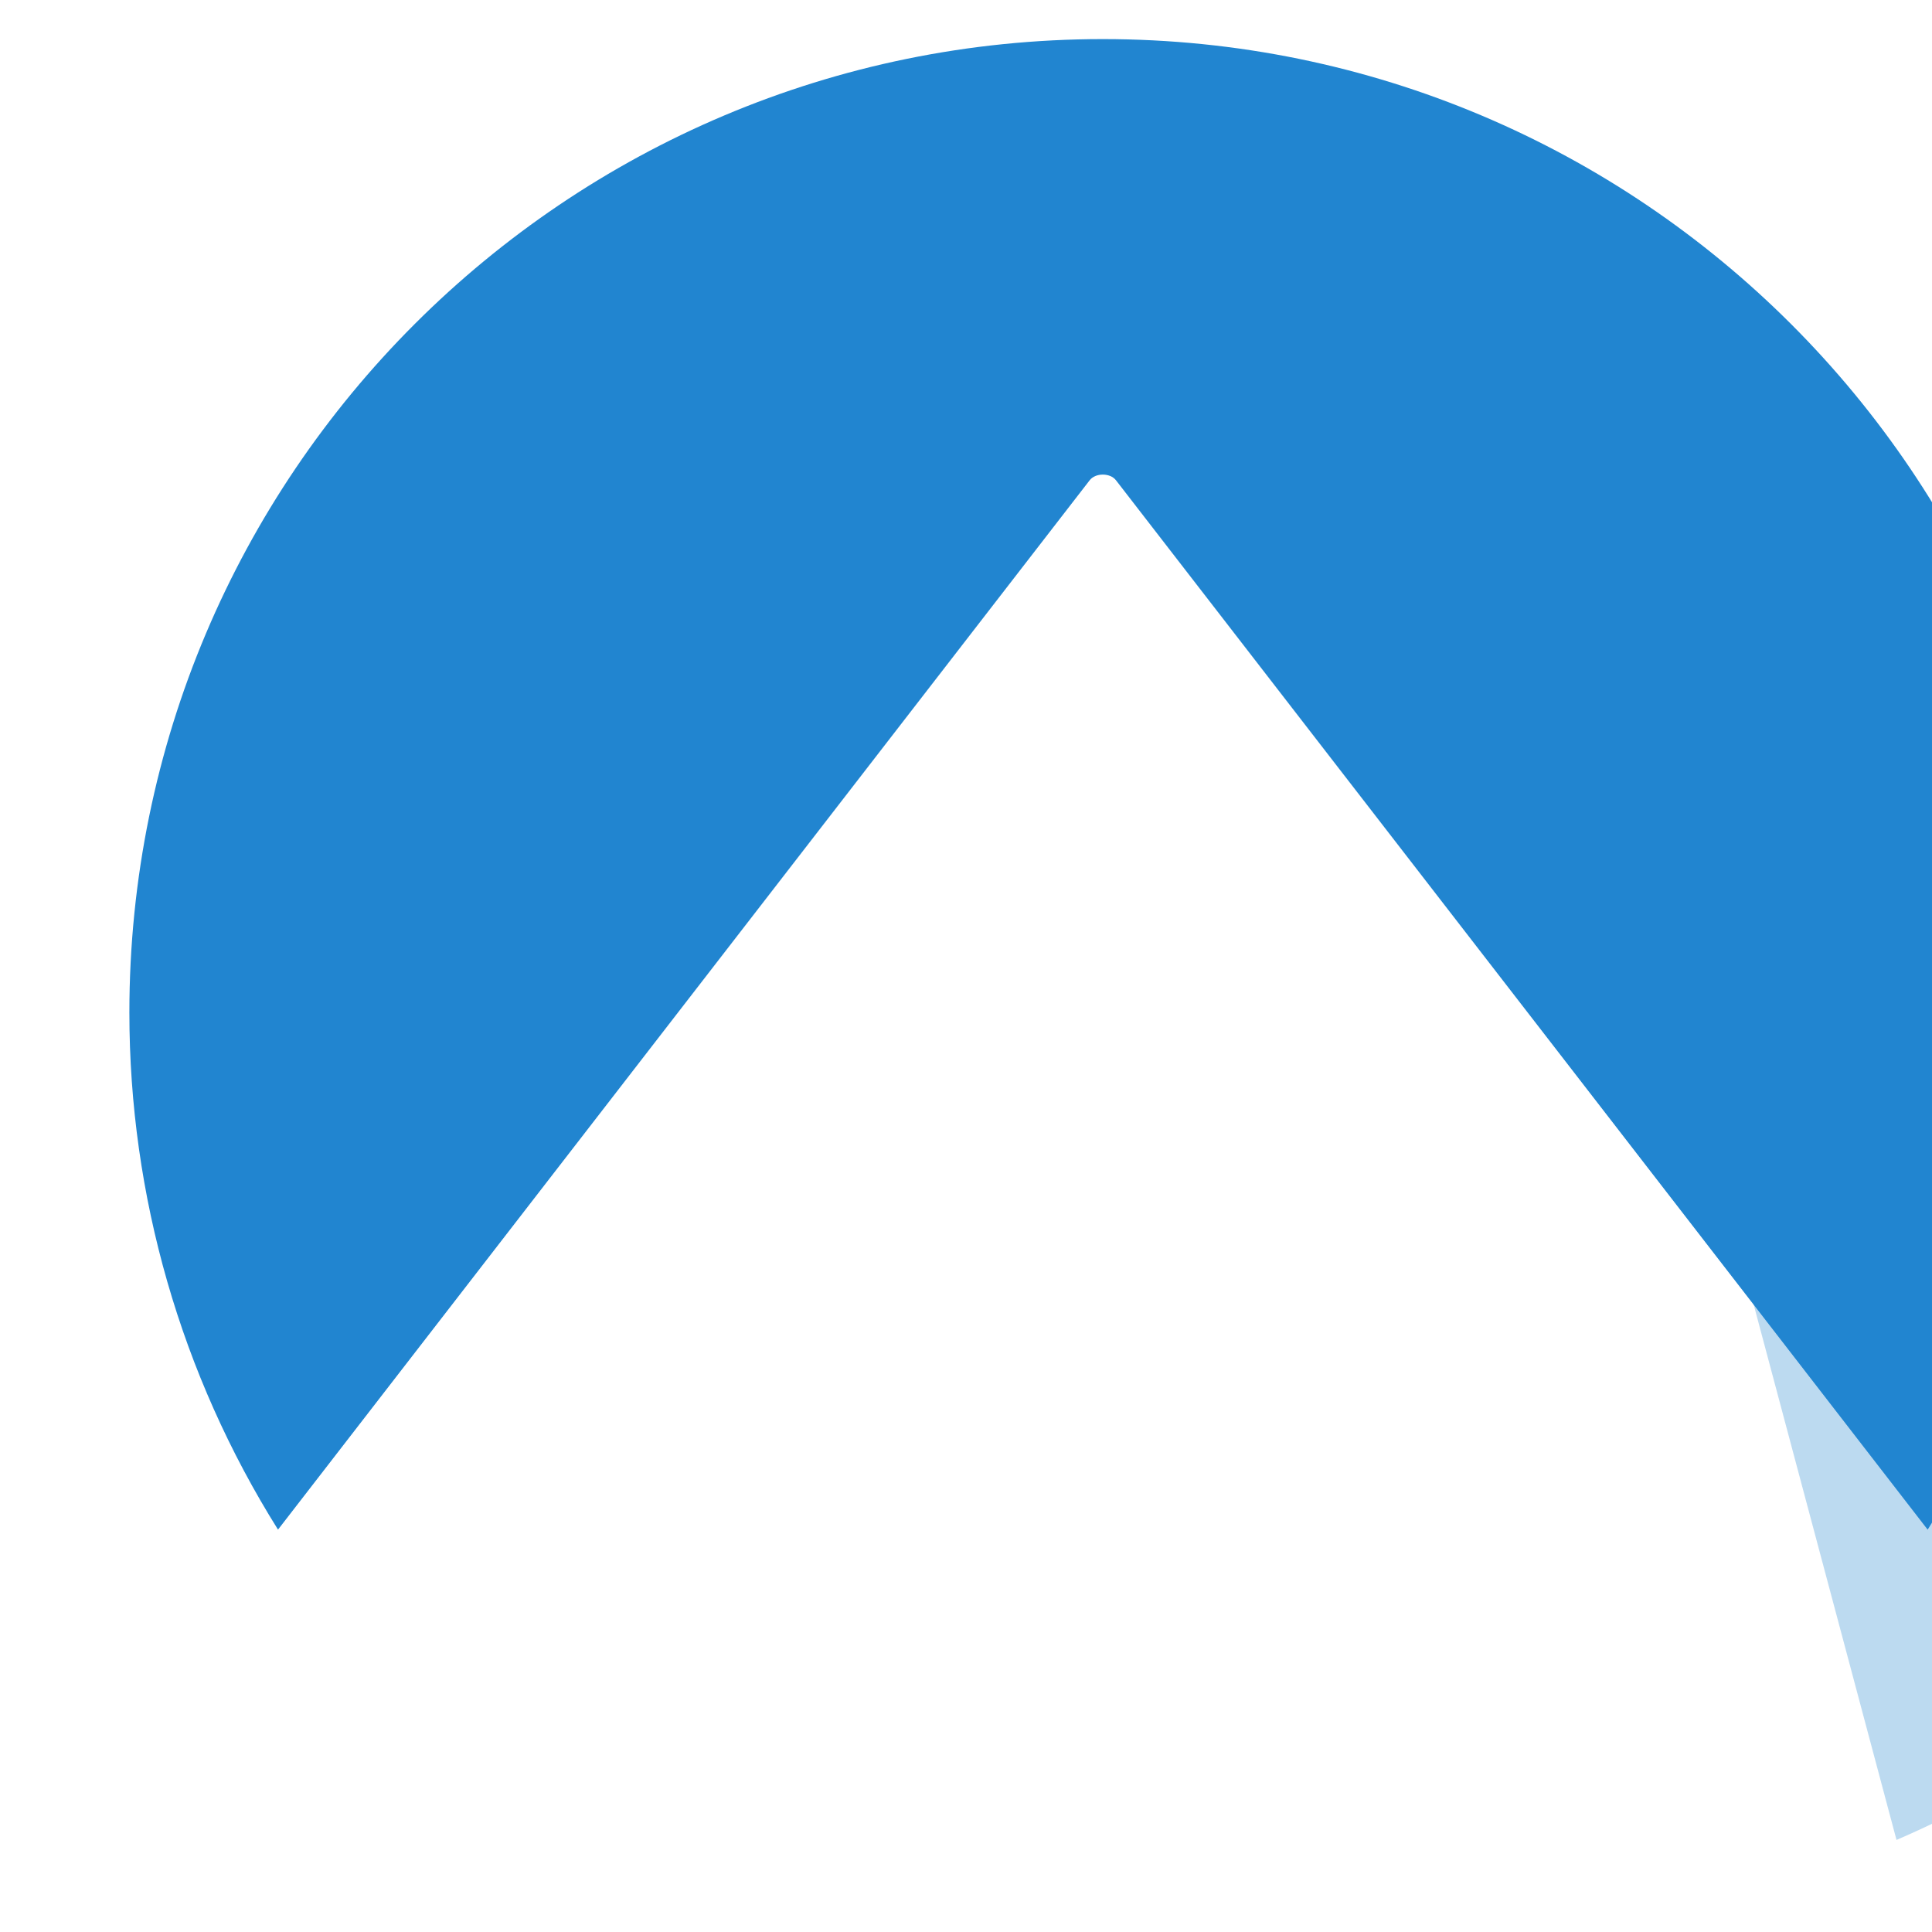 <svg
   width="16"
   height="16"
   viewBox="0 0 4.233 4.233"
   version="1.1"
   id="svg1468"
   sodipodi:docname="codeberg-logo_icon_blue.svg"
   inkscape:version="1.2-alpha1 (b6a15bb, 2022-02-23)"
   inkscape:export-filename="/home/mray/Projects/Codeberg/logo/icon/png/codeberg-logo_icon_blue.png"
   inkscape:export-xdpi="384"
   inkscape:export-ydpi="384"
   xmlns:inkscape="http://www.inkscape.org/namespaces/inkscape"
   xmlns:sodipodi="http://sodipodi.sourceforge.net/DTD/sodipodi-0.dtd"
   xmlns:xlink="http://www.w3.org/1999/xlink"
   xmlns="http://www.w3.org/2000/svg"
   xmlns:svg="http://www.w3.org/2000/svg"
   xmlns:rdf="http://www.w3.org/1999/02/22-rdf-syntax-ns#"
   xmlns:cc="http://creativecommons.org/ns#"
   xmlns:dc="http://purl.org/dc/elements/1.1/">
  <title
     id="title16">Codeberg logo</title>
  <defs
     id="defs1462">
    <linearGradient
       xlink:href="#linearGradient6924"
       id="linearGradient6918"
       x1="42519.285"
       y1="-7078.789"
       x2="42575.336"
       y2="-6966.931"
       gradientUnits="userSpaceOnUse" />
    <linearGradient
       id="linearGradient6924">
      <stop
         style="stop-color:#2185d0;stop-opacity:0"
         offset="0"
         id="stop6920" />
      <stop
         id="stop6926"
         offset="0.495"
         style="stop-color:#2185d0;stop-opacity:0.489" />
      <stop
         style="stop-color:#2185d0;stop-opacity:0.633"
         offset="1"
         id="stop6922" />
    </linearGradient>
    <linearGradient
       xlink:href="#linearGradient6924-6"
       id="linearGradient6918-3"
       x1="42519.285"
       y1="-7078.789"
       x2="42575.336"
       y2="-6966.931"
       gradientUnits="userSpaceOnUse" />
    <linearGradient
       id="linearGradient6924-6">
      <stop
         style="stop-color:#2185d0;stop-opacity:0;"
         offset="0"
         id="stop6920-7" />
      <stop
         id="stop6926-5"
         offset="0.495"
         style="stop-color:#2185d0;stop-opacity:0.3;" />
      <stop
         style="stop-color:#2185d0;stop-opacity:0.3;"
         offset="1"
         id="stop6922-3" />
    </linearGradient>
  </defs>
  <sodipodi:namedview
     showborder="false"
     id="base"
     pagecolor="#ffffff"
     bordercolor="#666666"
     borderopacity="1.0"
     inkscape:pageopacity="0.0"
     inkscape:pageshadow="2"
     inkscape:zoom="22.627417"
     inkscape:cx="12.948893"
     inkscape:cy="12.661631"
     inkscape:document-units="px"
     inkscape:current-layer="svg1468"
     inkscape:document-rotation="0"
     showgrid="false"
     fit-margin-top="0"
     fit-margin-left="0"
     fit-margin-right="0"
     fit-margin-bottom="0"
     units="px"
     inkscape:snap-global="false"
     inkscape:snap-page="true"
     showguides="false"
     inkscape:window-width="1531"
     inkscape:window-height="873"
     inkscape:window-x="69"
     inkscape:window-y="27"
     inkscape:window-maximized="1"
     inkscape:pagecheckerboard="0"
     inkscape:deskcolor="#d1d1d1">
    <inkscape:grid
       type="xygrid"
       id="grid2067" />
  </sodipodi:namedview>
  <g
     id="g370484"
     inkscape:label="logo"
     transform="matrix(0.066,0,0,0.066,-2.232,-1.432)">
    <path
       id="path6733-5"
       style="font-variation-settings:normal;opacity:1;vector-effect:none;fill:url(#linearGradient6918-3);fill-opacity:1;stroke:none;stroke-width:3.678;stroke-linecap:butt;stroke-linejoin:miter;stroke-miterlimit:2;stroke-dasharray:none;stroke-dashoffset:0;stroke-opacity:1;paint-order:stroke markers fill;stop-color:#000000;stop-opacity:1"
       d="m 42519.285,-7078.789 a 0.761,0.568 0 0 0 -0.738,0.674 l 33.586,125.889 a 87.182,87.182 0 0 0 39.381,-33.764 l -71.565,-92.52 a 0.761,0.568 0 0 0 -0.664,-0.279 z"
       transform="matrix(0.371,0,0,0.371,-15690.065,2662.053)"
       inkscape:label="berg" />
    <path
       id="path360787"
       style="opacity:1;fill:#2185d0;fill-opacity:1;stroke-width:17.006;paint-order:markers fill stroke;stop-color:#000000"
       d="m 11249.461,-1883.696 c -12.74,0 -23.067,10.328 -23.067,23.067 0,4.333 1.22,8.579 3.522,12.251 l 19.232,-24.864 c 0.138,-0.18 0.486,-0.18 0.624,0 l 19.233,24.865 c 2.302,-3.672 3.523,-7.918 3.523,-12.252 0,-12.74 -10.327,-23.067 -23.067,-23.067 z"
       sodipodi:nodetypes="sccccccs"
       inkscape:label="sky"
       transform="matrix(1.401,0,0,1.401,-15690.065,2662.053)" />
  </g>
</svg>
